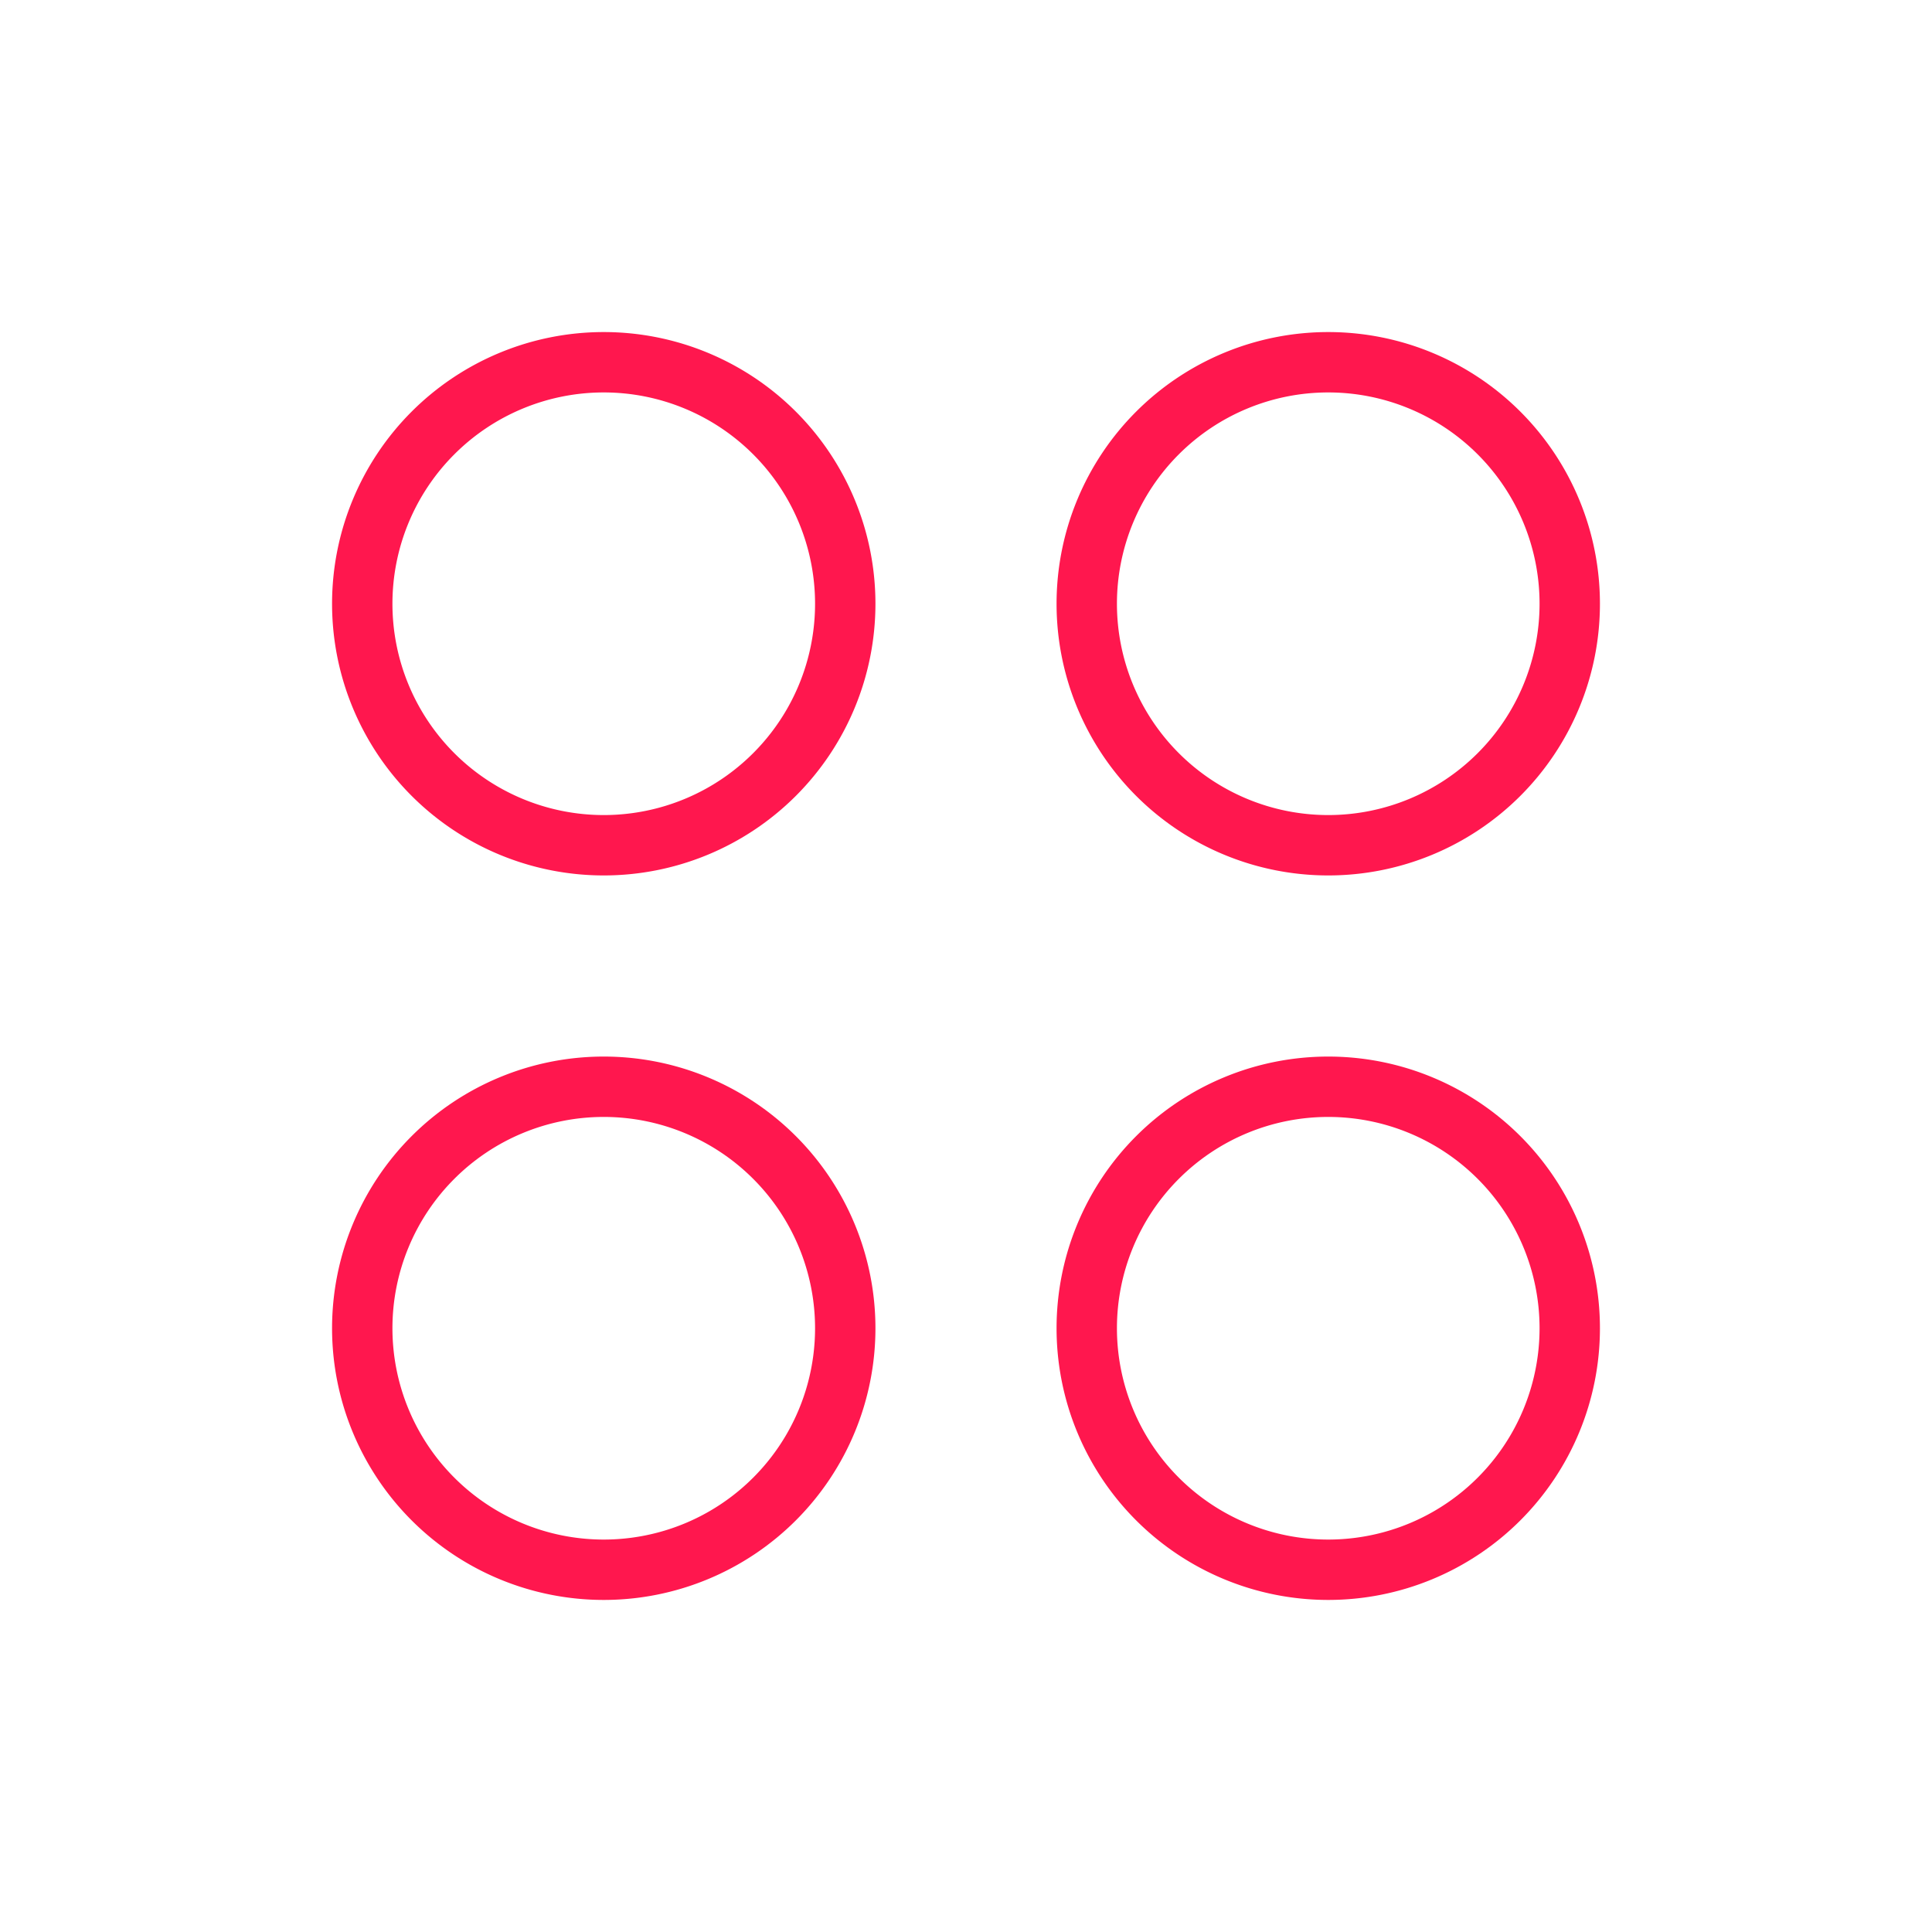 <svg xmlns="http://www.w3.org/2000/svg" width="512" height="512" viewBox="0 0 256 256"><path fill="#ff174e" d="M80 44a36 36 0 1 0 36 36a36 36 0 0 0-36-36Zm0 64a28 28 0 1 1 28-28a28 28 0 0 1-28 28Zm96 8a36 36 0 1 0-36-36a36 36 0 0 0 36 36Zm0-64a28 28 0 1 1-28 28a28 28 0 0 1 28-28Zm-96 88a36 36 0 1 0 36 36a36 36 0 0 0-36-36Zm0 64a28 28 0 1 1 28-28a28 28 0 0 1-28 28Zm96-64a36 36 0 1 0 36 36a36 36 0 0 0-36-36Zm0 64a28 28 0 1 1 28-28a28 28 0 0 1-28 28Z"/></svg>